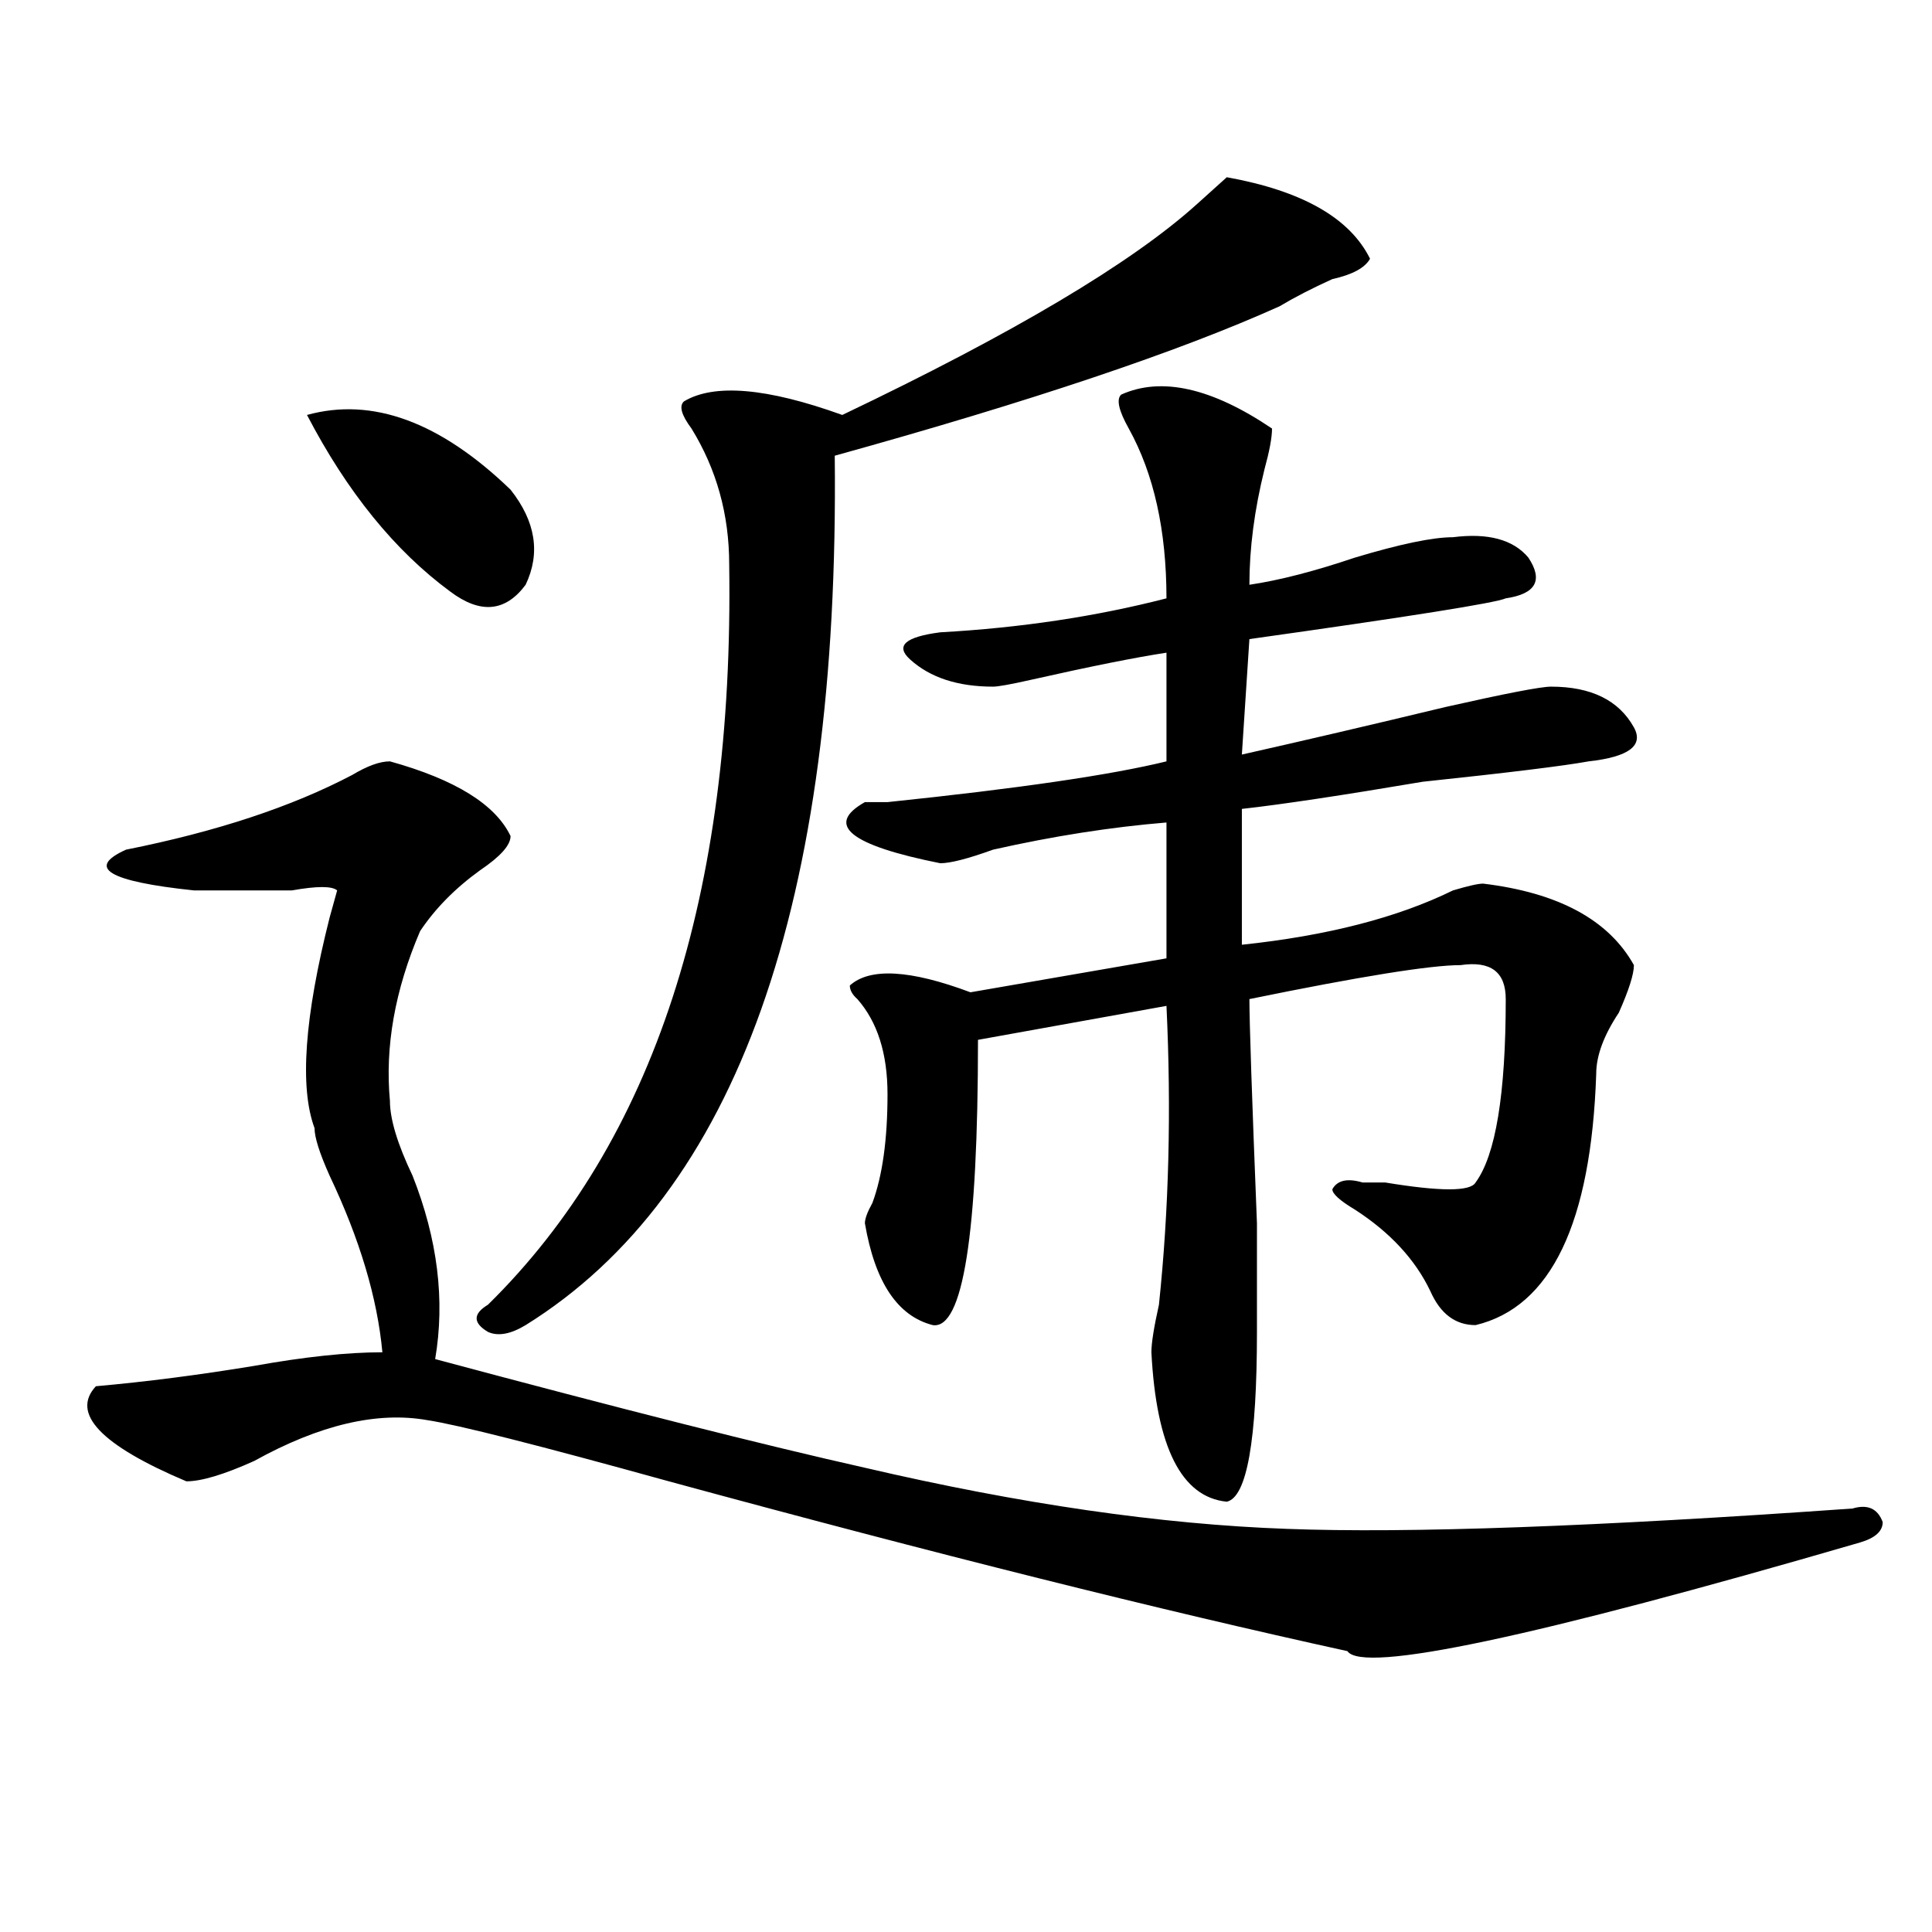 <?xml version="1.0" encoding="utf-8"?>
<!-- Generator: Adobe Illustrator 16.0.0, SVG Export Plug-In . SVG Version: 6.00 Build 0)  -->
<!DOCTYPE svg PUBLIC "-//W3C//DTD SVG 1.1//EN" "http://www.w3.org/Graphics/SVG/1.1/DTD/svg11.dtd">
<svg version="1.1" id="图层_1" xmlns="http://www.w3.org/2000/svg" xmlns:xlink="http://www.w3.org/1999/xlink" x="0px" y="0px"
	 width="1000px" height="1000px" viewBox="0 0 1000 1000" enable-background="new 0 0 1000 1000" xml:space="preserve">
<path d="M447.672,759.703c80.607,18.786,153.472,29.333,218.531,31.641c62.438,2.362,159.996-1.153,292.676-10.547
	c7.805-2.308,12.987,0,15.609,7.031c0,4.724-3.902,8.239-11.707,10.547c-169.143,49.219-257.555,67.95-265.359,56.25
	c-96.278-21.094-213.349-50.372-351.211-87.891c-67.681-18.731-109.266-29.278-124.875-31.641
	c-26.036-4.669-55.974,2.362-89.754,21.094c-15.609,7.031-27.316,10.547-35.121,10.547c-44.267-18.731-59.876-35.156-46.828-49.219
	c25.976-2.308,53.292-5.823,81.949-10.547c25.976-4.669,48.108-7.031,66.34-7.031c-2.622-28.125-11.707-58.558-27.316-91.406
	c-5.243-11.7-7.805-19.886-7.805-24.609c-7.805-21.094-5.243-57.403,7.805-108.984l3.902-14.063c-2.622-2.308-10.427-2.308-23.414,0
	c-18.231,0-35.121,0-50.73,0c-44.267-4.669-55.974-11.7-35.121-21.094c46.828-9.339,85.852-22.247,117.07-38.672
	c7.805-4.669,14.269-7.031,19.512-7.031c33.78,9.394,54.633,22.302,62.438,38.672c0,4.724-5.243,10.547-15.609,17.578
	c-13.048,9.394-23.414,19.94-31.219,31.641c-13.048,30.487-18.231,59.766-15.609,87.891c0,9.394,3.902,22.302,11.707,38.672
	c12.987,32.849,16.89,64.489,11.707,94.922C321.456,729.271,395.6,748.003,447.672,759.703z M158.898,214.781
	c33.78-9.339,68.901,3.516,105.363,38.672c12.987,16.425,15.609,32.849,7.805,49.219c-10.427,14.063-23.414,15.271-39.023,3.516
	C204.386,285.094,179.69,254.661,158.898,214.781z M634.984,91.734c39.023,7.031,63.718,21.094,74.145,42.188
	c-2.622,4.724-9.146,8.239-19.512,10.547c-10.427,4.724-19.512,9.393-27.316,14.063c-52.072,23.456-128.777,49.219-230.238,77.344
	c2.561,232.031-50.73,382.05-159.996,450c-7.805,4.724-14.329,5.878-19.512,3.516c-7.805-4.669-7.805-9.339,0-14.063
	c85.852-84.375,127.436-212.091,124.875-383.203c0-25.763-6.524-49.219-19.512-70.313c-5.244-7.031-6.524-11.7-3.902-14.063
	c15.609-9.339,42.926-7.031,81.949,7.031c88.412-42.188,149.569-78.498,183.41-108.984C627.18,98.766,632.362,94.096,634.984,91.734
	z M802.785,355.406c20.792,0,35.121,7.031,42.926,21.094c5.183,9.394-2.622,15.271-23.414,17.578
	c-13.049,2.362-41.646,5.878-85.852,10.547c-41.646,7.031-72.864,11.755-93.656,14.063V489
	c44.206-4.669,80.607-14.063,109.266-28.125c7.805-2.308,12.987-3.516,15.609-3.516c39.023,4.724,64.998,18.786,78.047,42.188
	c0,4.724-2.622,12.909-7.805,24.609c-7.805,11.755-11.707,22.302-11.707,31.641c-2.622,77.344-23.414,120.739-62.438,130.078
	c-10.427,0-18.231-5.823-23.414-17.578c-7.805-16.37-20.854-30.433-39.023-42.188c-7.805-4.669-11.707-8.185-11.707-10.547
	c2.561-4.669,7.805-5.823,15.609-3.516c2.561,0,6.463,0,11.707,0c28.597,4.724,44.206,4.724,46.828,0
	c10.365-14.063,15.609-45.703,15.609-94.922c0-14.063-7.805-19.886-23.414-17.578c-15.609,0-52.072,5.878-109.266,17.578
	c0,11.755,1.28,50.427,3.902,116.016c0,32.849,0,51.581,0,56.25c0,56.25-5.244,85.583-15.609,87.891
	c-23.414-2.308-36.463-28.125-39.023-77.344c0-4.669,1.28-12.854,3.902-24.609c5.183-49.219,6.463-100.745,3.902-154.688
	l-97.559,17.578c0,100.8-7.805,150.019-23.414,147.656c-18.231-4.669-29.938-22.247-35.121-52.734c0-2.308,1.28-5.823,3.902-10.547
	c5.183-14.063,7.805-32.794,7.805-56.25c0-21.094-5.244-37.464-15.609-49.219c-2.622-2.308-3.902-4.669-3.902-7.031
	c10.365-9.339,31.219-8.185,62.438,3.516l101.461-17.578c0-25.763,0-49.219,0-70.313c-28.658,2.362-58.535,7.031-89.754,14.063
	c-13.049,4.724-22.134,7.031-27.316,7.031c-46.828-9.339-59.877-19.886-39.023-31.641c2.561,0,6.463,0,11.707,0
	c67.62-7.031,115.729-14.063,144.387-21.094v-56.25c-15.609,2.362-39.023,7.031-70.242,14.063
	c-10.427,2.362-16.951,3.516-19.512,3.516c-18.231,0-32.561-4.669-42.926-14.063c-7.805-7.031-2.622-11.7,15.609-14.063
	c41.584-2.308,80.607-8.185,117.07-17.578c0-35.156-6.524-64.435-19.512-87.891c-5.244-9.339-6.524-15.216-3.902-17.578
	c20.792-9.339,46.828-3.516,78.047,17.578c0,4.724-1.342,11.755-3.902,21.094c-5.244,21.094-7.805,41.034-7.805,59.766
	c15.609-2.308,33.779-7.031,54.633-14.063c23.414-7.031,40.304-10.547,50.73-10.547c18.17-2.308,31.219,1.208,39.023,10.547
	c7.805,11.755,3.902,18.786-11.707,21.094c-5.244,2.362-49.45,9.394-132.68,21.094l-3.902,59.766
	c31.219-7.031,66.34-15.216,105.363-24.609C779.371,358.922,797.541,355.406,802.785,355.406z"/>
</svg>
